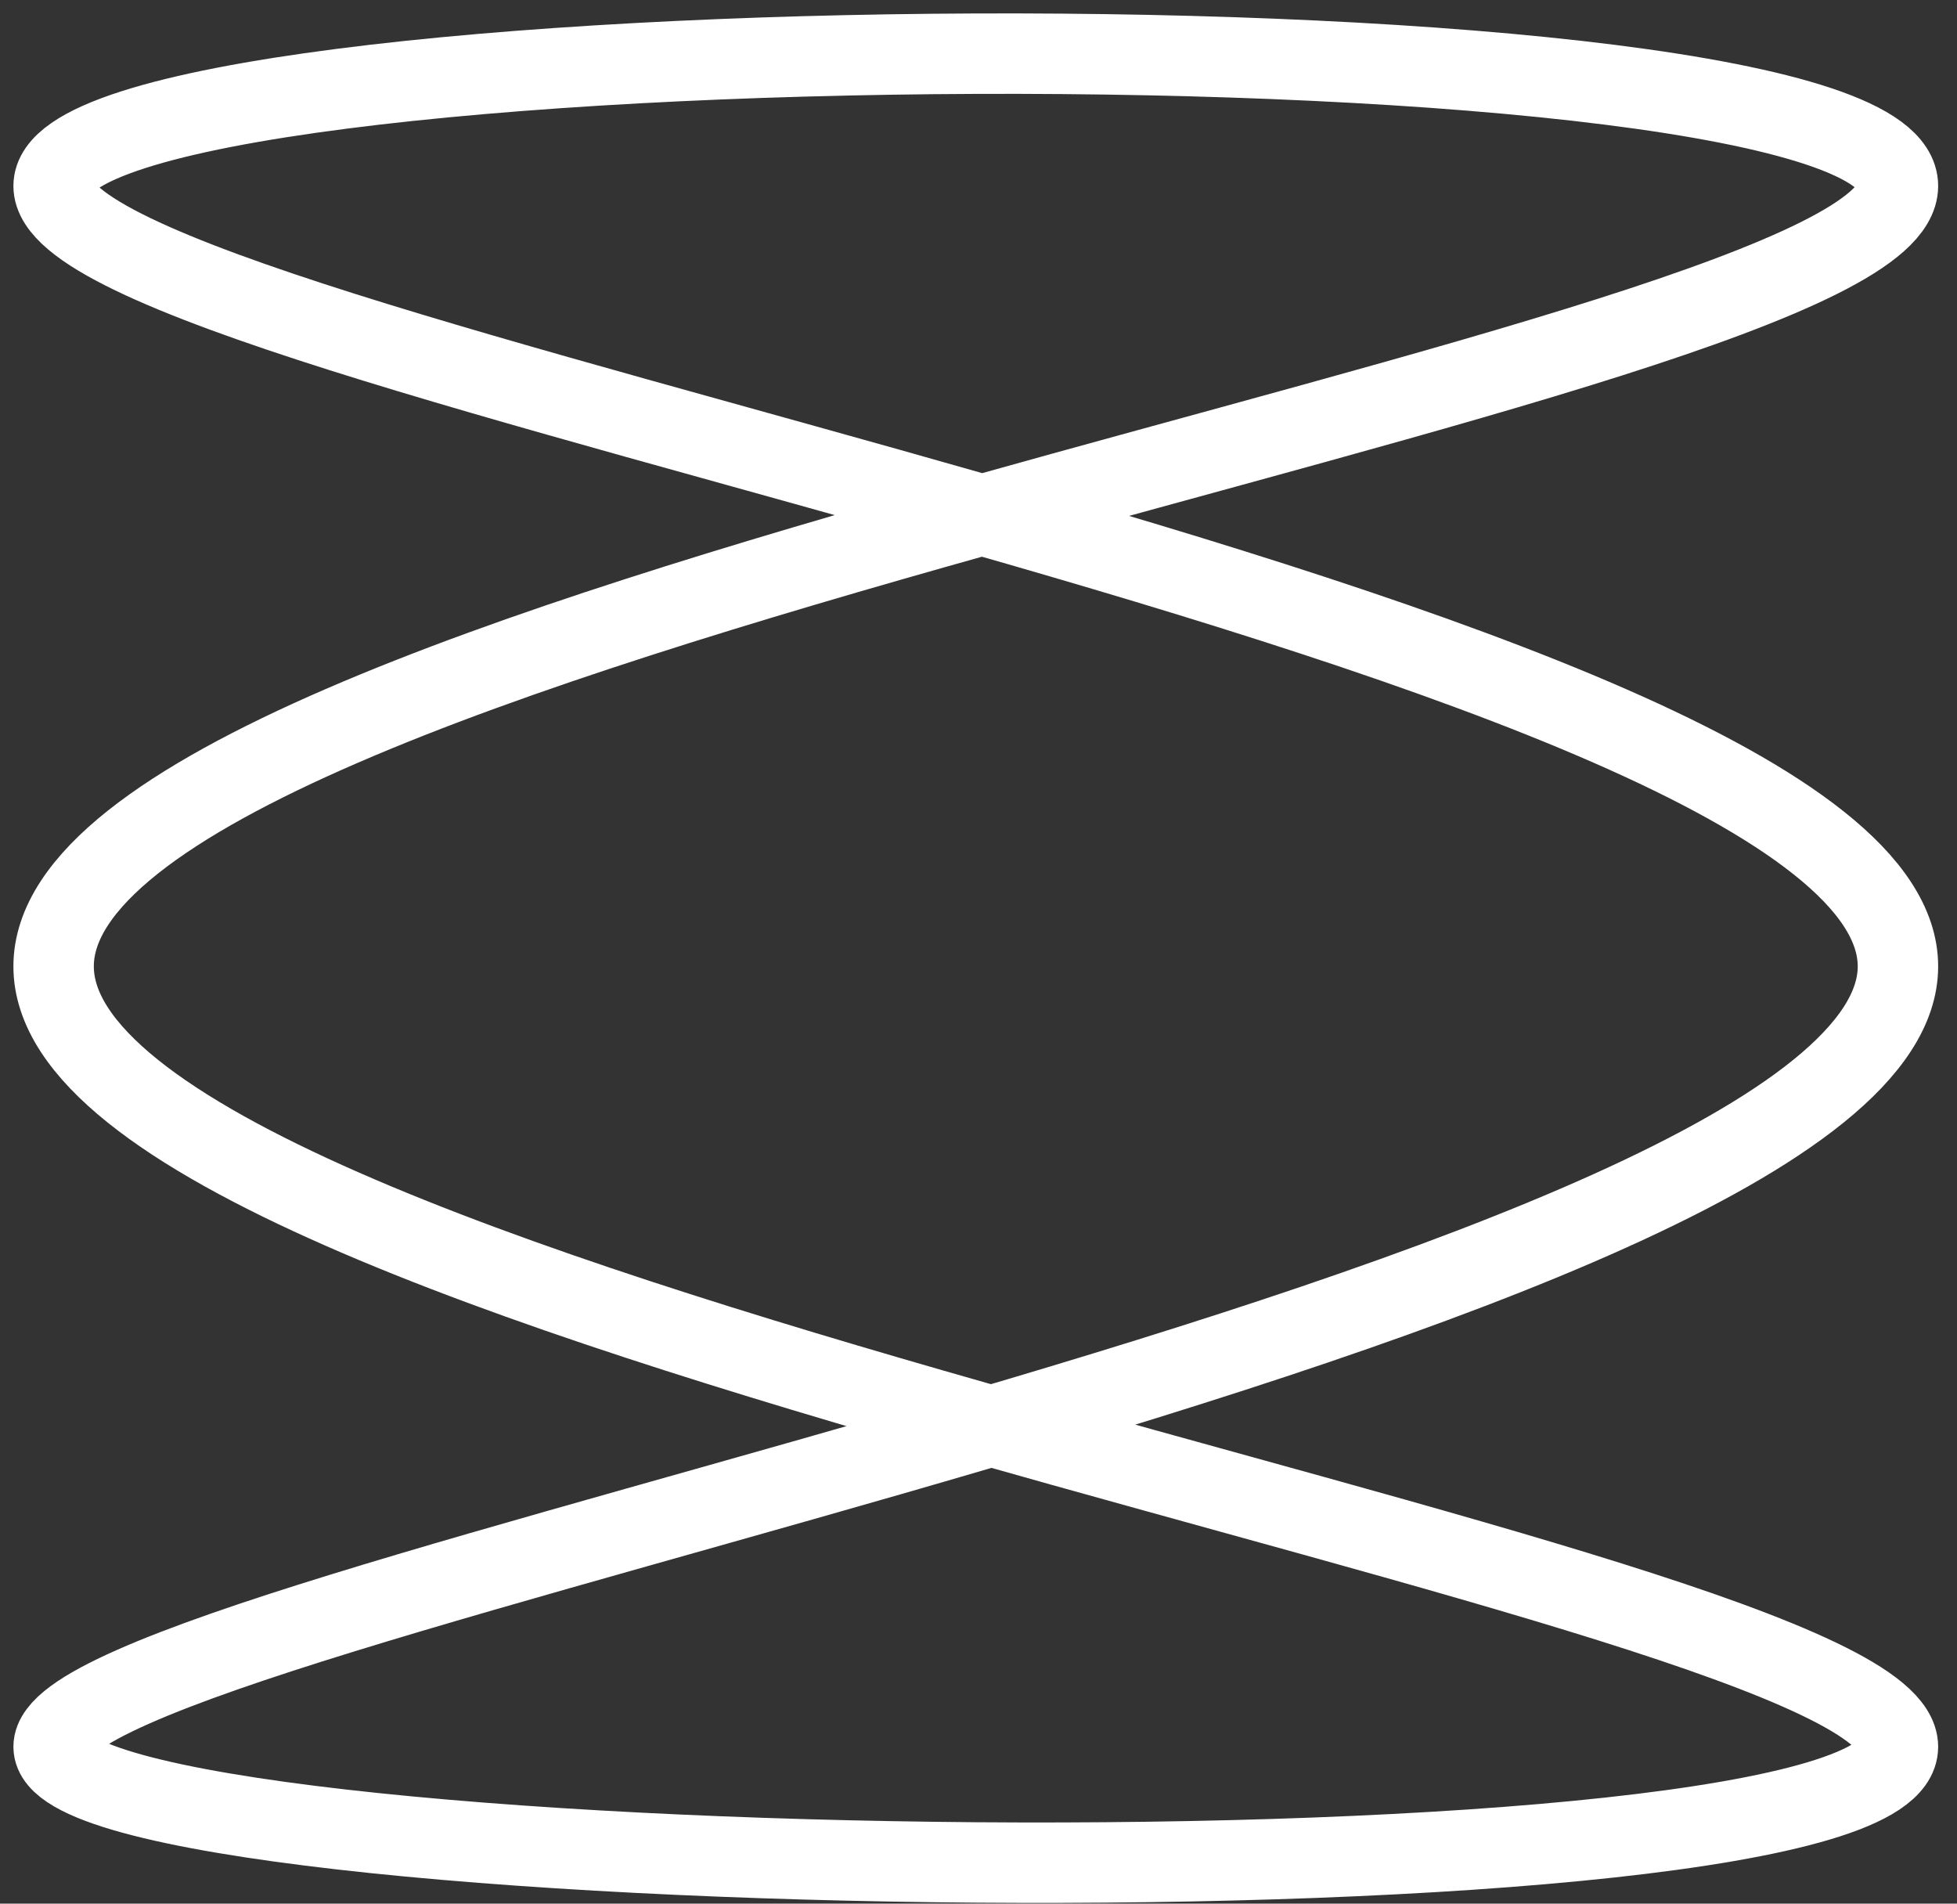 <svg xmlns="http://www.w3.org/2000/svg" width="73" height="71" viewBox="0 0 73 71" fill="none"><rect x="0" y="0" width="73" height="71" fill="#333333" stroke="none"/><path d="M2 65.15C2 70.372 70.797 71.435 70.797 65.15C70.797 58.865 2 48.803 2 36.043C2 23.282 70.796 13.78 70.797 6.936C70.797 0.092 2 0.623 2 6.936C2 13.249 70.797 23.459 70.797 36.043C70.797 48.626 2 59.928 2 65.15Z" stroke="white" stroke-width="3"></path></svg>